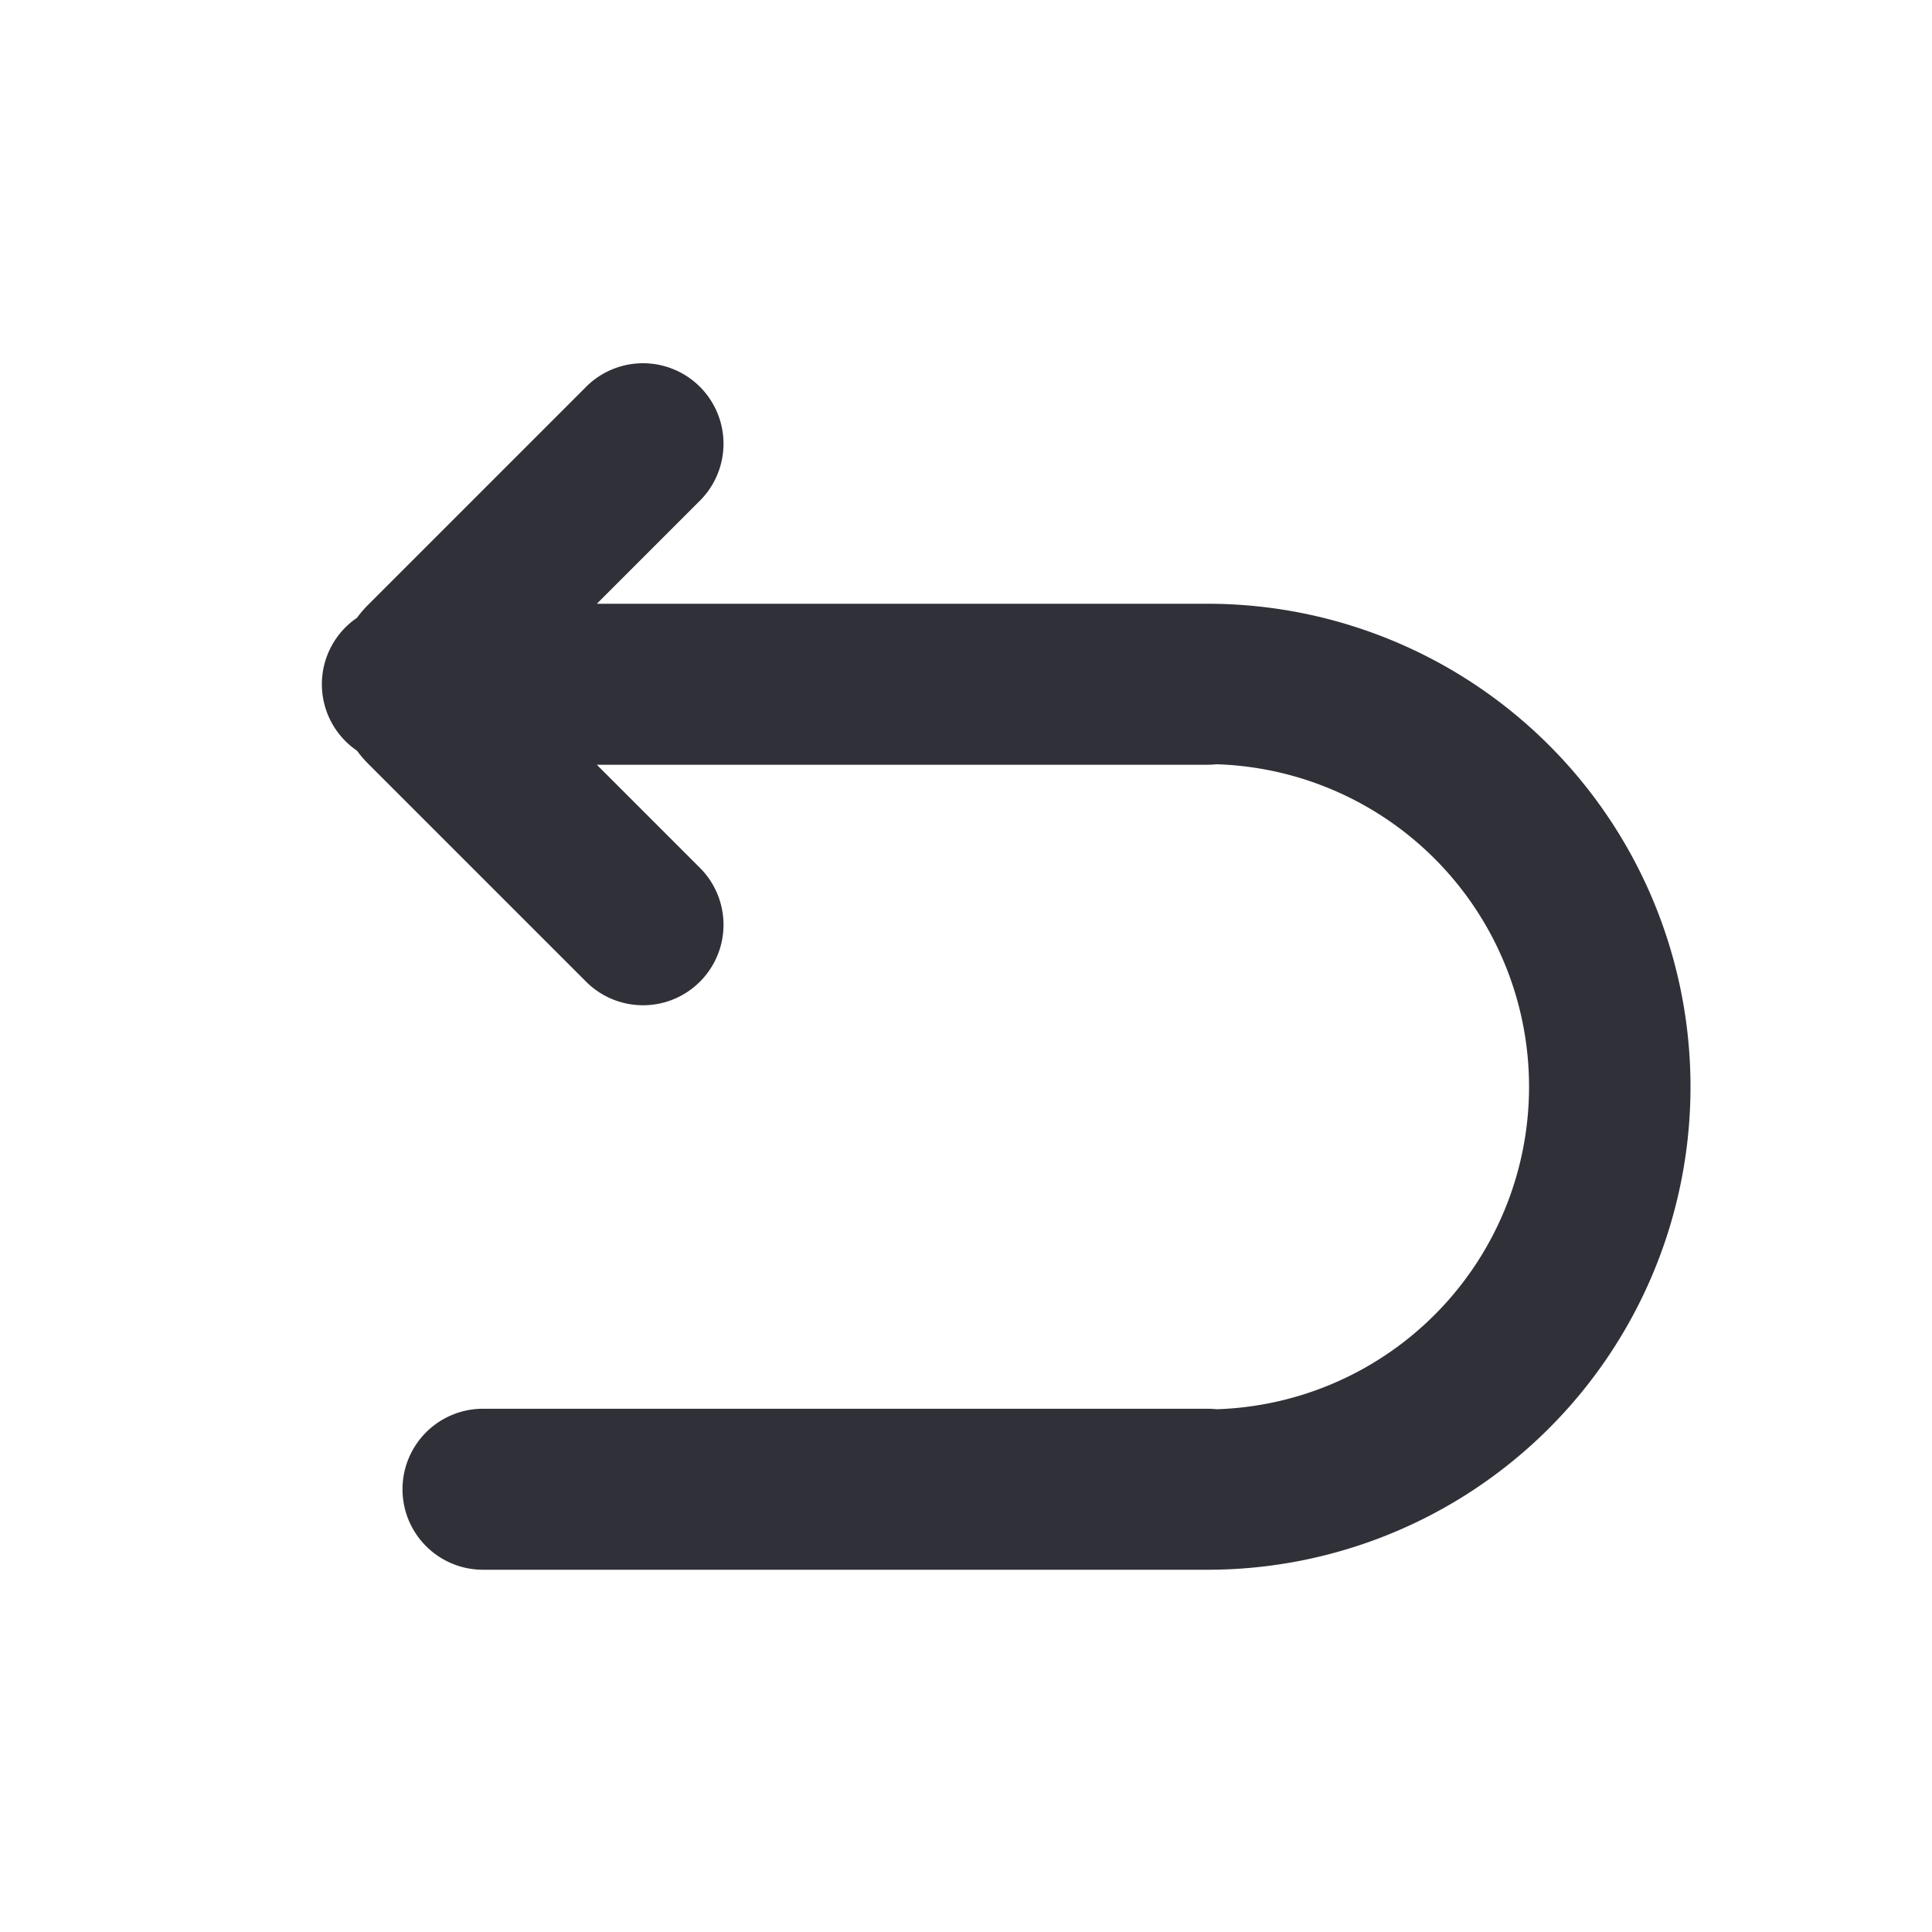 <svg width="24" height="24" viewBox="0 0 24 24" fill="none" xmlns="http://www.w3.org/2000/svg"><path fill-rule="evenodd" clip-rule="evenodd" d="M8.707 6.207a1 1 0 0 0-1.414-1.414L4.576 7.51a1.41 1.41 0 0 0-.142.165.999.999 0 0 0 0 1.65c.042.057.09.113.142.165l2.717 2.717a1 1 0 0 0 1.414-1.414L7.414 9.5H15c.038 0 .076-.002.113-.006a4.008 4.008 0 0 1 0 8.012A1.002 1.002 0 0 0 15 17.5H6a1 1 0 1 0 0 2h9a6 6 0 1 0 0-12H7.414l1.293-1.293Z" fill="#303138"/></svg>